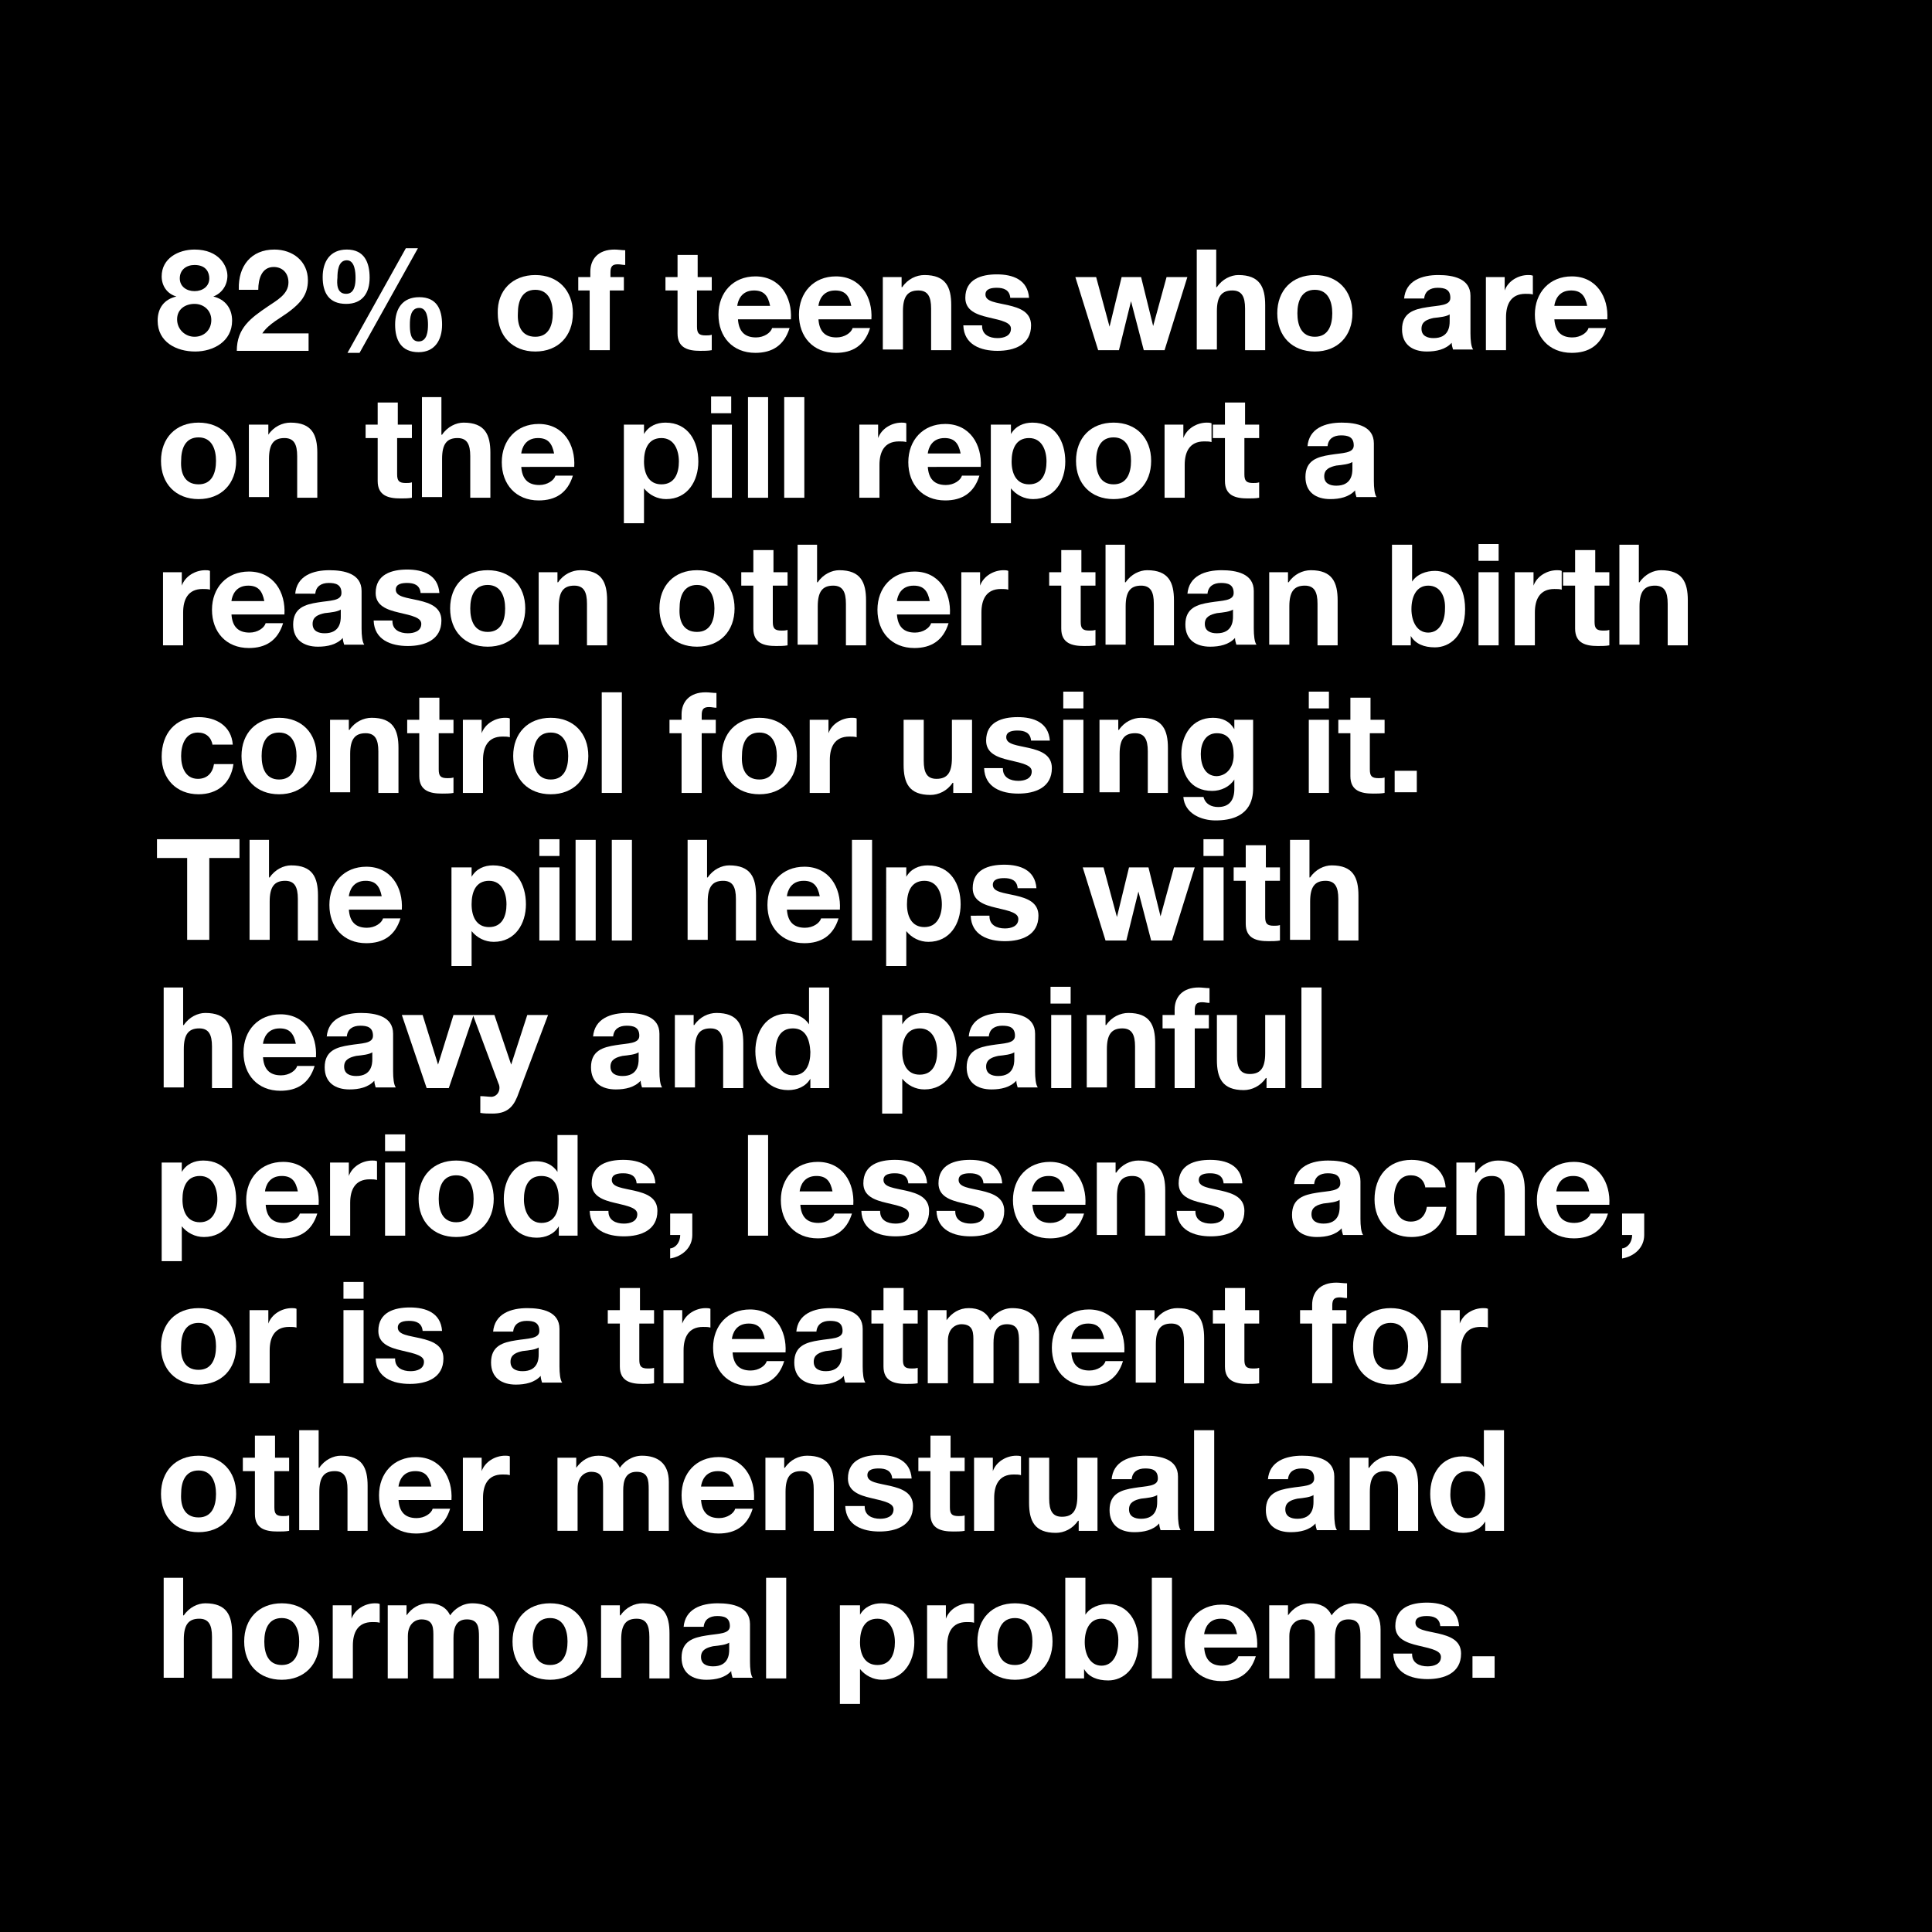 <?xml version="1.0" encoding="utf-8"?>
<!-- Generator: Adobe Illustrator 26.0.2, SVG Export Plug-In . SVG Version: 6.00 Build 0)  -->
<svg version="1.1" id="Layer_1" xmlns="http://www.w3.org/2000/svg" xmlns:xlink="http://www.w3.org/1999/xlink" x="0px" y="0px"
	 viewBox="0 0 288 288" style="enable-background:new 0 0 288 288;" xml:space="preserve">
<style type="text/css">
	.st0{fill:#FFFFFF;}
</style>
<rect width="288" height="288"/>
<g>
	<path class="st0" d="M29,37.2c3.7,0,4.9,2.5,4.9,3.9c0,1.4-0.8,2.6-2.1,3.1v0c1.7,0.4,2.8,1.7,2.8,3.6c0,3.1-2.8,4.6-5.5,4.6
		c-2.8,0-5.6-1.4-5.6-4.6c0-1.9,1-3.2,2.8-3.6v0c-1.4-0.4-2.2-1.6-2.2-3C24.1,38.5,26.6,37.2,29,37.2z M29,50.2c1.4,0,2.5-1,2.5-2.5
		c0-1.4-1.1-2.4-2.5-2.4c-1.4,0-2.6,0.8-2.6,2.3S27.6,50.2,29,50.2z M29,43.4c1.2,0,2.2-0.7,2.2-1.9c0-0.8-0.4-2-2.2-2
		c-1.2,0-2.2,0.7-2.2,2C26.8,42.7,27.8,43.4,29,43.4z"/>
	<path class="st0" d="M35.6,43.1c-0.1-3.4,1.8-5.9,5.3-5.9c2.7,0,5,1.7,5,4.6c0,2.2-1.2,3.4-2.6,4.5s-3.2,1.9-4.2,3.4h6.9v2.6H35.3
		c0-3.4,2.1-4.9,4.6-6.6c1.3-0.9,3.1-1.8,3.1-3.6c0-1.4-0.9-2.3-2.2-2.3c-1.8,0-2.3,1.8-2.3,3.4H35.6z"/>
	<path class="st0" d="M51.7,37.2c2.6,0,3.4,1.9,3.4,4.2c0,2.3-1.1,3.9-3.5,3.9c-2.6,0-3.5-1.7-3.5-4C48.1,39,49.2,37.2,51.7,37.2z
		 M51.6,43.8c1.3,0,1.4-1.5,1.4-2.4c0-0.8-0.1-2.6-1.3-2.6c-1.3,0-1.4,1.7-1.4,2.6C50.2,42.3,50.2,43.8,51.6,43.8z M60.5,37h1.8
		l-8.7,15.6h-1.8L60.5,37z M62.5,44.3c2.6,0,3.4,1.8,3.4,4.1c0,2.3-1.1,4.1-3.5,4.1c-2.6,0-3.5-1.8-3.5-4.1
		C58.9,46,60,44.3,62.5,44.3z M62.4,50.9c1.3,0,1.4-1.6,1.4-2.5c0-0.8-0.1-2.5-1.3-2.5c-1.3,0-1.4,1.5-1.4,2.5
		C61.1,49.2,61.1,50.9,62.4,50.9z"/>
	<path class="st0" d="M79.8,41c3.4,0,5.6,2.3,5.6,5.7c0,3.4-2.2,5.7-5.6,5.7c-3.4,0-5.6-2.3-5.6-5.7C74.1,43.3,76.4,41,79.8,41z
		 M79.8,50.2c2,0,2.6-1.7,2.6-3.5c0-1.7-0.6-3.5-2.6-3.5c-2,0-2.6,1.7-2.6,3.5C77.1,48.5,77.7,50.2,79.8,50.2z"/>
	<path class="st0" d="M88,43.3h-1.8v-2H88v-0.8c0-1.9,1.2-3.3,3.6-3.3c0.5,0,1.1,0.1,1.6,0.1v2.2c-0.4,0-0.7-0.1-1.1-0.1
		c-0.8,0-1.1,0.3-1.1,1.2v0.7H93v2h-2.1v8.9h-3V43.3z"/>
	<path class="st0" d="M103.9,41.3h2.2v2h-2.2v5.4c0,1,0.3,1.3,1.3,1.3c0.3,0,0.6,0,0.9-0.1v2.3c-0.5,0.1-1.2,0.1-1.7,0.1
		c-1.8,0-3.4-0.4-3.4-2.6v-6.4h-1.8v-2h1.8v-3.3h3V41.3z"/>
	<path class="st0" d="M110,47.5c0.1,1.9,1,2.8,2.7,2.8c1.2,0,2.2-0.7,2.4-1.4h2.6c-0.8,2.6-2.6,3.7-5.1,3.7c-3.4,0-5.5-2.4-5.5-5.7
		c0-3.3,2.2-5.7,5.5-5.7c3.7,0,5.5,3.1,5.3,6.4H110z M114.8,45.6c-0.3-1.5-0.9-2.3-2.4-2.3c-1.9,0-2.4,1.5-2.5,2.3H114.8z"/>
	<path class="st0" d="M122,47.5c0.1,1.9,1,2.8,2.7,2.8c1.2,0,2.2-0.7,2.4-1.4h2.6c-0.8,2.6-2.6,3.7-5.1,3.7c-3.4,0-5.5-2.4-5.5-5.7
		c0-3.3,2.2-5.7,5.5-5.7c3.7,0,5.5,3.1,5.3,6.4H122z M126.9,45.6c-0.3-1.5-0.9-2.3-2.4-2.3c-1.9,0-2.4,1.5-2.5,2.3H126.9z"/>
	<path class="st0" d="M131.6,41.3h2.8v1.5h0.1c0.8-1.2,2.1-1.8,3.3-1.8c3.2,0,4,1.8,4,4.5v6.7h-3V46c0-1.8-0.5-2.7-1.9-2.7
		c-1.6,0-2.3,0.9-2.3,3.1v5.7h-3V41.3z"/>
	<path class="st0" d="M146.4,48.6c0,1.3,1.1,1.8,2.3,1.8c0.9,0,2-0.3,2-1.4c0-0.9-1.2-1.2-3.4-1.7c-1.7-0.4-3.4-1-3.4-2.9
		c0-2.8,2.4-3.5,4.7-3.5c2.4,0,4.6,0.8,4.8,3.5h-2.8c-0.1-1.2-1-1.5-2-1.5c-0.7,0-1.7,0.1-1.7,1c0,1.1,1.7,1.2,3.4,1.6
		c1.7,0.4,3.4,1,3.4,3c0,2.9-2.5,3.8-5,3.8c-2.5,0-5-0.9-5.1-3.8H146.4z"/>
	<path class="st0" d="M173.6,52.2h-3.1l-1.9-7.3h0l-1.8,7.3h-3.1l-3.4-10.9h3.1l2,7.4h0l1.8-7.4h2.9l1.8,7.3h0l2-7.3h3.1L173.6,52.2
		z"/>
	<path class="st0" d="M178.3,37.2h3v5.6h0.1c0.8-1.2,2.1-1.8,3.2-1.8c3.2,0,4,1.8,4,4.5v6.7h-3V46c0-1.8-0.5-2.7-1.9-2.7
		c-1.6,0-2.3,0.9-2.3,3.1v5.7h-3V37.2z"/>
	<path class="st0" d="M196,41c3.4,0,5.6,2.3,5.6,5.7c0,3.4-2.2,5.7-5.6,5.7c-3.4,0-5.6-2.3-5.6-5.7C190.4,43.3,192.6,41,196,41z
		 M196,50.2c2,0,2.6-1.7,2.6-3.5c0-1.7-0.6-3.5-2.6-3.5c-2,0-2.6,1.7-2.6,3.5C193.4,48.5,194,50.2,196,50.2z"/>
	<path class="st0" d="M209.3,44.6c0.2-2.8,2.7-3.6,5.1-3.6c2.2,0,4.8,0.5,4.8,3.1v5.6c0,1,0.1,2,0.4,2.4h-3c-0.1-0.3-0.2-0.7-0.2-1
		c-0.9,1-2.3,1.3-3.7,1.3c-2.1,0-3.7-1-3.7-3.3c0-2.5,1.8-3,3.7-3.3c1.8-0.3,3.5-0.2,3.5-1.4c0-1.3-0.9-1.5-1.9-1.5
		c-1.1,0-1.9,0.5-2,1.6H209.3z M216.2,46.8c-0.5,0.4-1.6,0.5-2.5,0.6c-0.9,0.2-1.8,0.5-1.8,1.6c0,1.1,0.9,1.4,1.8,1.4
		c2.3,0,2.4-1.8,2.4-2.5V46.8z"/>
	<path class="st0" d="M221.5,41.3h2.8v2h0c0.5-1.4,2-2.3,3.5-2.3c0.2,0,0.5,0,0.7,0.1v2.8c-0.3-0.1-0.7-0.1-1.1-0.1
		c-2.2,0-2.9,1.6-2.9,3.5v4.9h-3V41.3z"/>
	<path class="st0" d="M231.7,47.5c0.1,1.9,1,2.8,2.7,2.8c1.2,0,2.2-0.7,2.4-1.4h2.6c-0.8,2.6-2.6,3.7-5.1,3.7
		c-3.4,0-5.5-2.4-5.5-5.7c0-3.3,2.2-5.7,5.5-5.7c3.7,0,5.5,3.1,5.3,6.4H231.7z M236.6,45.6c-0.3-1.5-0.9-2.3-2.4-2.3
		c-1.9,0-2.4,1.5-2.5,2.3H236.6z"/>
	<path class="st0" d="M29.6,63c3.4,0,5.6,2.3,5.6,5.7c0,3.4-2.2,5.7-5.6,5.7c-3.4,0-5.6-2.3-5.6-5.7C24,65.3,26.2,63,29.6,63z
		 M29.6,72.2c2,0,2.6-1.7,2.6-3.5c0-1.7-0.6-3.5-2.6-3.5c-2,0-2.6,1.7-2.6,3.5C26.9,70.5,27.5,72.2,29.6,72.2z"/>
	<path class="st0" d="M37.1,63.3H40v1.5H40c0.8-1.2,2.1-1.8,3.3-1.8c3.2,0,4,1.8,4,4.5v6.7h-3V68c0-1.8-0.5-2.7-1.9-2.7
		c-1.6,0-2.3,0.9-2.3,3.1v5.7h-3V63.3z"/>
	<path class="st0" d="M59.2,63.3h2.2v2h-2.2v5.4c0,1,0.3,1.3,1.3,1.3c0.3,0,0.6,0,0.9-0.1v2.3c-0.5,0.1-1.2,0.1-1.7,0.1
		c-1.8,0-3.4-0.4-3.4-2.6v-6.4h-1.8v-2h1.8v-3.3h3V63.3z"/>
	<path class="st0" d="M62.8,59.2h3v5.6h0.1c0.8-1.2,2.1-1.8,3.2-1.8c3.2,0,4,1.8,4,4.5v6.7h-3V68c0-1.8-0.5-2.7-1.9-2.7
		c-1.6,0-2.3,0.9-2.3,3.1v5.7h-3V59.2z"/>
	<path class="st0" d="M77.7,69.5c0.1,1.9,1,2.8,2.7,2.8c1.2,0,2.2-0.7,2.4-1.4h2.6c-0.8,2.6-2.6,3.7-5.1,3.7c-3.4,0-5.5-2.4-5.5-5.7
		c0-3.3,2.2-5.7,5.5-5.7c3.7,0,5.5,3.1,5.3,6.4H77.7z M82.6,67.6c-0.3-1.5-0.9-2.3-2.4-2.3c-1.9,0-2.4,1.5-2.5,2.3H82.6z"/>
	<path class="st0" d="M93.2,63.3H96v1.4h0c0.7-1.2,1.9-1.7,3.2-1.7c3.4,0,4.9,2.8,4.9,5.8c0,2.9-1.6,5.6-4.8,5.6
		c-1.3,0-2.5-0.6-3.3-1.6h0V78h-3V63.3z M101.2,68.8c0-1.7-0.7-3.5-2.6-3.5c-2,0-2.6,1.7-2.6,3.5s0.7,3.4,2.6,3.4
		C100.6,72.2,101.2,70.5,101.2,68.8z"/>
	<path class="st0" d="M109,61.6h-3v-2.5h3V61.6z M106.1,63.3h3v10.9h-3V63.3z"/>
	<path class="st0" d="M111.5,59.2h3v15h-3V59.2z"/>
	<path class="st0" d="M116.9,59.2h3v15h-3V59.2z"/>
	<path class="st0" d="M128.1,63.3h2.8v2h0c0.5-1.4,2-2.3,3.5-2.3c0.2,0,0.5,0,0.7,0.1v2.8c-0.3-0.1-0.7-0.1-1.1-0.1
		c-2.2,0-2.9,1.6-2.9,3.5v4.9h-3V63.3z"/>
	<path class="st0" d="M138.3,69.5c0.1,1.9,1,2.8,2.7,2.8c1.2,0,2.2-0.7,2.4-1.4h2.6c-0.8,2.6-2.6,3.7-5.1,3.7
		c-3.4,0-5.5-2.4-5.5-5.7c0-3.3,2.2-5.7,5.5-5.7c3.7,0,5.5,3.1,5.3,6.4H138.3z M143.2,67.6c-0.3-1.5-0.9-2.3-2.4-2.3
		c-1.9,0-2.4,1.5-2.5,2.3H143.2z"/>
	<path class="st0" d="M147.9,63.3h2.8v1.4h0c0.7-1.2,1.9-1.7,3.2-1.7c3.4,0,4.9,2.8,4.9,5.8c0,2.9-1.6,5.6-4.8,5.6
		c-1.3,0-2.5-0.6-3.3-1.6h0V78h-3V63.3z M156,68.8c0-1.7-0.7-3.5-2.6-3.5c-2,0-2.6,1.7-2.6,3.5s0.7,3.4,2.6,3.4
		C155.4,72.2,156,70.5,156,68.8z"/>
	<path class="st0" d="M166,63c3.4,0,5.6,2.3,5.6,5.7c0,3.4-2.2,5.7-5.6,5.7c-3.4,0-5.6-2.3-5.6-5.7C160.4,65.3,162.6,63,166,63z
		 M166,72.2c2,0,2.6-1.7,2.6-3.5c0-1.7-0.6-3.5-2.6-3.5c-2,0-2.6,1.7-2.6,3.5C163.4,70.5,164,72.2,166,72.2z"/>
	<path class="st0" d="M173.6,63.3h2.8v2h0c0.5-1.4,2-2.3,3.5-2.3c0.2,0,0.5,0,0.7,0.1v2.8c-0.3-0.1-0.7-0.1-1.1-0.1
		c-2.2,0-2.9,1.6-2.9,3.5v4.9h-3V63.3z"/>
	<path class="st0" d="M185.5,63.3h2.2v2h-2.2v5.4c0,1,0.3,1.3,1.3,1.3c0.3,0,0.6,0,0.9-0.1v2.3c-0.5,0.1-1.2,0.1-1.7,0.1
		c-1.8,0-3.4-0.4-3.4-2.6v-6.4h-1.8v-2h1.8v-3.3h3V63.3z"/>
	<path class="st0" d="M194.9,66.6c0.2-2.8,2.7-3.6,5.1-3.6c2.2,0,4.8,0.5,4.8,3.1v5.6c0,1,0.1,2,0.4,2.4h-3c-0.1-0.3-0.2-0.7-0.2-1
		c-0.9,1-2.3,1.3-3.7,1.3c-2.1,0-3.7-1-3.7-3.3c0-2.5,1.8-3,3.7-3.3c1.8-0.3,3.5-0.2,3.5-1.4c0-1.3-0.9-1.5-1.9-1.5
		c-1.1,0-1.9,0.5-2,1.6H194.9z M201.7,68.8c-0.5,0.4-1.6,0.5-2.5,0.6c-0.9,0.2-1.8,0.5-1.8,1.6c0,1.1,0.9,1.4,1.8,1.4
		c2.3,0,2.4-1.8,2.4-2.5V68.8z"/>
	<path class="st0" d="M24.3,85.3h2.8v2h0c0.5-1.4,2-2.3,3.5-2.3c0.2,0,0.5,0,0.7,0.1v2.8c-0.3-0.1-0.7-0.1-1.1-0.1
		c-2.2,0-2.9,1.6-2.9,3.5v4.9h-3V85.3z"/>
	<path class="st0" d="M34.5,91.5c0.1,1.9,1,2.8,2.7,2.8c1.2,0,2.2-0.7,2.4-1.4h2.6c-0.8,2.6-2.6,3.7-5.1,3.7c-3.4,0-5.5-2.4-5.5-5.7
		c0-3.3,2.2-5.7,5.5-5.7c3.7,0,5.5,3.1,5.3,6.4H34.5z M39.4,89.6c-0.3-1.5-0.9-2.3-2.4-2.3c-1.9,0-2.4,1.5-2.5,2.3H39.4z"/>
	<path class="st0" d="M44,88.6c0.2-2.8,2.7-3.6,5.1-3.6c2.2,0,4.8,0.5,4.8,3.1v5.6c0,1,0.1,2,0.4,2.4h-3c-0.1-0.3-0.2-0.7-0.2-1
		c-0.9,1-2.3,1.3-3.7,1.3c-2.1,0-3.7-1-3.7-3.3c0-2.5,1.8-3,3.7-3.3c1.8-0.3,3.5-0.2,3.5-1.4c0-1.3-0.9-1.5-1.9-1.5
		c-1.1,0-1.9,0.5-2,1.6H44z M50.9,90.8c-0.5,0.4-1.6,0.5-2.5,0.6c-0.9,0.2-1.8,0.5-1.8,1.6c0,1.1,0.9,1.4,1.8,1.4
		c2.3,0,2.4-1.8,2.4-2.5V90.8z"/>
	<path class="st0" d="M58.5,92.6c0,1.3,1.1,1.8,2.3,1.8c0.9,0,2-0.3,2-1.4c0-0.9-1.2-1.2-3.4-1.7c-1.7-0.4-3.4-1-3.4-2.9
		c0-2.8,2.4-3.5,4.7-3.5c2.4,0,4.6,0.8,4.8,3.5h-2.8c-0.1-1.2-1-1.5-2-1.5c-0.7,0-1.7,0.1-1.7,1c0,1.1,1.7,1.2,3.4,1.6
		c1.7,0.4,3.4,1,3.4,3c0,2.9-2.5,3.8-5,3.8c-2.5,0-5-0.9-5.1-3.8H58.5z"/>
	<path class="st0" d="M72.7,85c3.4,0,5.6,2.3,5.6,5.7c0,3.4-2.2,5.7-5.6,5.7c-3.4,0-5.6-2.3-5.6-5.7C67.1,87.3,69.3,85,72.7,85z
		 M72.7,94.2c2,0,2.6-1.7,2.6-3.5c0-1.7-0.6-3.5-2.6-3.5c-2,0-2.6,1.7-2.6,3.5C70.1,92.5,70.7,94.2,72.7,94.2z"/>
	<path class="st0" d="M80.3,85.3h2.8v1.5h0.1c0.8-1.2,2.1-1.8,3.3-1.8c3.2,0,4,1.8,4,4.5v6.7h-3V90c0-1.8-0.5-2.7-1.9-2.7
		c-1.6,0-2.3,0.9-2.3,3.1v5.7h-3V85.3z"/>
	<path class="st0" d="M103.9,85c3.4,0,5.6,2.3,5.6,5.7c0,3.4-2.2,5.7-5.6,5.7c-3.4,0-5.6-2.3-5.6-5.7C98.3,87.3,100.5,85,103.9,85z
		 M103.9,94.2c2,0,2.6-1.7,2.6-3.5c0-1.7-0.6-3.5-2.6-3.5c-2,0-2.6,1.7-2.6,3.5C101.2,92.5,101.8,94.2,103.9,94.2z"/>
	<path class="st0" d="M115.2,85.3h2.2v2h-2.2v5.4c0,1,0.3,1.3,1.3,1.3c0.3,0,0.6,0,0.9-0.1v2.3c-0.5,0.1-1.2,0.1-1.7,0.1
		c-1.8,0-3.4-0.4-3.4-2.6v-6.4h-1.8v-2h1.8v-3.3h3V85.3z"/>
	<path class="st0" d="M118.8,81.2h3v5.6h0.1c0.8-1.2,2.1-1.8,3.2-1.8c3.2,0,4,1.8,4,4.5v6.7h-3V90c0-1.8-0.5-2.7-1.9-2.7
		c-1.6,0-2.3,0.9-2.3,3.1v5.7h-3V81.2z"/>
	<path class="st0" d="M133.7,91.5c0.1,1.9,1,2.8,2.7,2.8c1.2,0,2.2-0.7,2.4-1.4h2.6c-0.8,2.6-2.6,3.7-5.1,3.7
		c-3.4,0-5.5-2.4-5.5-5.7c0-3.3,2.2-5.7,5.5-5.7c3.7,0,5.5,3.1,5.3,6.4H133.7z M138.6,89.6c-0.3-1.5-0.9-2.3-2.4-2.3
		c-1.9,0-2.4,1.5-2.5,2.3H138.6z"/>
	<path class="st0" d="M143.3,85.3h2.8v2h0c0.5-1.4,2-2.3,3.5-2.3c0.2,0,0.5,0,0.7,0.1v2.8c-0.3-0.1-0.7-0.1-1.1-0.1
		c-2.2,0-2.9,1.6-2.9,3.5v4.9h-3V85.3z"/>
	<path class="st0" d="M161.1,85.3h2.2v2h-2.2v5.4c0,1,0.3,1.3,1.3,1.3c0.3,0,0.6,0,0.9-0.1v2.3c-0.5,0.1-1.2,0.1-1.7,0.1
		c-1.8,0-3.4-0.4-3.4-2.6v-6.4h-1.8v-2h1.8v-3.3h3V85.3z"/>
	<path class="st0" d="M164.7,81.2h3v5.6h0.1c0.8-1.2,2.1-1.8,3.2-1.8c3.2,0,4,1.8,4,4.5v6.7h-3V90c0-1.8-0.5-2.7-1.9-2.7
		c-1.6,0-2.3,0.9-2.3,3.1v5.7h-3V81.2z"/>
	<path class="st0" d="M177,88.6c0.2-2.8,2.7-3.6,5.1-3.6c2.2,0,4.8,0.5,4.8,3.1v5.6c0,1,0.1,2,0.4,2.4h-3c-0.1-0.3-0.2-0.7-0.2-1
		c-0.9,1-2.3,1.3-3.7,1.3c-2.1,0-3.7-1-3.7-3.3c0-2.5,1.8-3,3.7-3.3c1.8-0.3,3.5-0.2,3.5-1.4c0-1.3-0.9-1.5-1.9-1.5
		c-1.1,0-1.9,0.5-2,1.6H177z M183.9,90.8c-0.5,0.4-1.6,0.5-2.5,0.6c-0.9,0.2-1.8,0.5-1.8,1.6c0,1.1,0.9,1.4,1.8,1.4
		c2.3,0,2.4-1.8,2.4-2.5V90.8z"/>
	<path class="st0" d="M189.2,85.3h2.8v1.5h0.1c0.8-1.2,2.1-1.8,3.3-1.8c3.2,0,4,1.8,4,4.5v6.7h-3V90c0-1.8-0.5-2.7-1.9-2.7
		c-1.6,0-2.3,0.9-2.3,3.1v5.7h-3V85.3z"/>
	<path class="st0" d="M207.5,81.2h3v5.5h0c0.7-1.1,2.1-1.6,3.4-1.6c2.2,0,4.5,1.7,4.5,5.7c0,4-2.3,5.7-4.5,5.7
		c-1.6,0-2.9-0.5-3.6-1.7h0v1.4h-2.8V81.2z M212.9,87.3c-1.8,0-2.5,1.7-2.5,3.5c0,1.8,0.8,3.5,2.5,3.5s2.5-1.7,2.5-3.5
		C215.5,88.9,214.7,87.3,212.9,87.3z"/>
	<path class="st0" d="M223.4,83.6h-3v-2.5h3V83.6z M220.4,85.3h3v10.9h-3V85.3z"/>
	<path class="st0" d="M225.8,85.3h2.8v2h0c0.5-1.4,2-2.3,3.5-2.3c0.2,0,0.5,0,0.7,0.1v2.8c-0.3-0.1-0.7-0.1-1.1-0.1
		c-2.2,0-2.9,1.6-2.9,3.5v4.9h-3V85.3z"/>
	<path class="st0" d="M237.7,85.3h2.2v2h-2.2v5.4c0,1,0.3,1.3,1.3,1.3c0.3,0,0.6,0,0.9-0.1v2.3c-0.5,0.1-1.2,0.1-1.7,0.1
		c-1.8,0-3.4-0.4-3.4-2.6v-6.4h-1.8v-2h1.8v-3.3h3V85.3z"/>
	<path class="st0" d="M241.3,81.2h3v5.6h0.1c0.8-1.2,2.1-1.8,3.2-1.8c3.2,0,4,1.8,4,4.5v6.7h-3V90c0-1.8-0.5-2.7-1.9-2.7
		c-1.6,0-2.3,0.9-2.3,3.1v5.7h-3V81.2z"/>
	<path class="st0" d="M31.7,111.1c-0.2-1.2-1-1.9-2.2-1.9c-1.9,0-2.5,1.9-2.5,3.5c0,1.6,0.6,3.4,2.5,3.4c1.4,0,2.2-0.9,2.4-2.2h2.9
		c-0.4,2.9-2.4,4.5-5.2,4.5c-3.3,0-5.5-2.3-5.5-5.6c0-3.4,2-5.9,5.5-5.9c2.6,0,4.9,1.3,5.1,4.1H31.7z"/>
	<path class="st0" d="M41.6,107c3.4,0,5.6,2.3,5.6,5.7c0,3.4-2.2,5.7-5.6,5.7c-3.4,0-5.6-2.3-5.6-5.7C36,109.3,38.2,107,41.6,107z
		 M41.6,116.2c2,0,2.6-1.7,2.6-3.5c0-1.7-0.6-3.5-2.6-3.5c-2,0-2.6,1.7-2.6,3.5C39,114.5,39.6,116.2,41.6,116.2z"/>
	<path class="st0" d="M49.2,107.3H52v1.5h0.1c0.8-1.2,2.1-1.8,3.3-1.8c3.2,0,4,1.8,4,4.5v6.7h-3V112c0-1.8-0.5-2.7-1.9-2.7
		c-1.6,0-2.3,0.9-2.3,3.1v5.7h-3V107.3z"/>
	<path class="st0" d="M65.4,107.3h2.2v2h-2.2v5.4c0,1,0.3,1.3,1.3,1.3c0.3,0,0.6,0,0.9-0.1v2.3c-0.5,0.1-1.2,0.1-1.7,0.1
		c-1.8,0-3.4-0.4-3.4-2.6v-6.4h-1.8v-2h1.8v-3.3h3V107.3z"/>
	<path class="st0" d="M69,107.3h2.8v2h0c0.5-1.4,2-2.3,3.5-2.3c0.2,0,0.5,0,0.7,0.1v2.8c-0.3-0.1-0.7-0.1-1.1-0.1
		c-2.2,0-2.9,1.6-2.9,3.5v4.9h-3V107.3z"/>
	<path class="st0" d="M82.1,107c3.4,0,5.6,2.3,5.6,5.7c0,3.4-2.2,5.7-5.6,5.7c-3.4,0-5.6-2.3-5.6-5.7C76.5,109.3,78.7,107,82.1,107z
		 M82.1,116.2c2,0,2.6-1.7,2.6-3.5c0-1.7-0.6-3.5-2.6-3.5c-2,0-2.6,1.7-2.6,3.5C79.5,114.5,80.1,116.2,82.1,116.2z"/>
	<path class="st0" d="M89.7,103.2h3v15h-3V103.2z"/>
	<path class="st0" d="M101.6,109.3h-1.8v-2h1.8v-0.8c0-1.9,1.2-3.3,3.6-3.3c0.5,0,1.1,0.1,1.6,0.1v2.2c-0.4,0-0.7-0.1-1.1-0.1
		c-0.8,0-1.1,0.3-1.1,1.2v0.7h2.1v2h-2.1v8.9h-3V109.3z"/>
	<path class="st0" d="M113.2,107c3.4,0,5.6,2.3,5.6,5.7c0,3.4-2.2,5.7-5.6,5.7c-3.4,0-5.6-2.3-5.6-5.7
		C107.6,109.3,109.8,107,113.2,107z M113.2,116.2c2,0,2.6-1.7,2.6-3.5c0-1.7-0.6-3.5-2.6-3.5c-2,0-2.6,1.7-2.6,3.5
		C110.5,114.5,111.1,116.2,113.2,116.2z"/>
	<path class="st0" d="M120.7,107.3h2.8v2h0c0.5-1.4,2-2.3,3.5-2.3c0.2,0,0.5,0,0.7,0.1v2.8c-0.3-0.1-0.7-0.1-1.1-0.1
		c-2.2,0-2.9,1.6-2.9,3.5v4.9h-3V107.3z"/>
	<path class="st0" d="M144.9,118.2h-2.8v-1.5H142c-0.8,1.2-2.1,1.8-3.3,1.8c-3.2,0-4-1.8-4-4.5v-6.7h3v6.1c0,1.8,0.5,2.7,1.9,2.7
		c1.6,0,2.3-0.9,2.3-3.1v-5.7h3V118.2z"/>
	<path class="st0" d="M149.5,114.6c0,1.3,1.1,1.8,2.3,1.8c0.9,0,2-0.3,2-1.4c0-0.9-1.2-1.2-3.4-1.7c-1.7-0.4-3.4-1-3.4-2.9
		c0-2.8,2.4-3.5,4.7-3.5c2.4,0,4.6,0.8,4.8,3.5h-2.8c-0.1-1.2-1-1.5-2-1.5c-0.7,0-1.7,0.1-1.7,1c0,1.1,1.7,1.2,3.4,1.6
		c1.7,0.4,3.4,1,3.4,3c0,2.9-2.5,3.8-5,3.8c-2.5,0-5-0.9-5.1-3.8H149.5z"/>
	<path class="st0" d="M161.5,105.6h-3v-2.5h3V105.6z M158.5,107.3h3v10.9h-3V107.3z"/>
	<path class="st0" d="M163.9,107.3h2.8v1.5h0.1c0.8-1.2,2.1-1.8,3.3-1.8c3.2,0,4,1.8,4,4.5v6.7h-3V112c0-1.8-0.5-2.7-1.9-2.7
		c-1.6,0-2.3,0.9-2.3,3.1v5.7h-3V107.3z"/>
	<path class="st0" d="M186.8,117.5c0,1.8-0.6,4.8-5.6,4.8c-2.1,0-4.6-1-4.8-3.5h3c0.3,1.1,1.2,1.5,2.2,1.5c1.7,0,2.4-1.1,2.4-2.7
		v-1.4h0c-0.7,1.1-2,1.7-3.3,1.7c-3.3,0-4.6-2.5-4.6-5.5c0-2.8,1.6-5.4,4.7-5.4c1.4,0,2.5,0.5,3.2,1.7h0v-1.4h2.8V117.5z
		 M183.9,112.6c0-1.8-0.6-3.3-2.5-3.3c-1.7,0-2.4,1.5-2.4,3.1c0,1.6,0.6,3.3,2.4,3.3C183.1,115.6,183.9,114.1,183.9,112.6z"/>
	<path class="st0" d="M198.1,105.6h-3v-2.5h3V105.6z M195.1,107.3h3v10.9h-3V107.3z"/>
	<path class="st0" d="M204.2,107.3h2.2v2h-2.2v5.4c0,1,0.3,1.3,1.3,1.3c0.3,0,0.6,0,0.9-0.1v2.3c-0.5,0.1-1.2,0.1-1.7,0.1
		c-1.8,0-3.4-0.4-3.4-2.6v-6.4h-1.8v-2h1.8v-3.3h3V107.3z"/>
	<path class="st0" d="M207.9,114.9h3.3v3.2h-3.3V114.9z"/>
	<path class="st0" d="M27.9,127.9h-4.5v-2.8h12.3v2.8h-4.5v12.2h-3.3V127.9z"/>
	<path class="st0" d="M37.1,125.2h3v5.6h0.1c0.8-1.2,2.1-1.8,3.2-1.8c3.2,0,4,1.8,4,4.5v6.7h-3V134c0-1.8-0.5-2.7-1.9-2.7
		c-1.6,0-2.3,0.9-2.3,3.1v5.7h-3V125.2z"/>
	<path class="st0" d="M52,135.5c0.1,1.9,1,2.8,2.7,2.8c1.2,0,2.2-0.7,2.4-1.4h2.6c-0.8,2.6-2.6,3.7-5.1,3.7c-3.4,0-5.5-2.4-5.5-5.7
		c0-3.3,2.2-5.7,5.5-5.7c3.7,0,5.5,3.1,5.3,6.4H52z M56.9,133.6c-0.3-1.5-0.9-2.3-2.4-2.3c-1.9,0-2.4,1.5-2.5,2.3H56.9z"/>
	<path class="st0" d="M67.5,129.3h2.8v1.4h0c0.7-1.2,1.9-1.7,3.2-1.7c3.4,0,4.9,2.8,4.9,5.8c0,2.9-1.6,5.6-4.8,5.6
		c-1.3,0-2.5-0.6-3.3-1.6h0v5.2h-3V129.3z M75.5,134.8c0-1.7-0.7-3.5-2.6-3.5c-2,0-2.6,1.7-2.6,3.5s0.7,3.4,2.6,3.4
		C74.9,138.2,75.5,136.5,75.5,134.8z"/>
	<path class="st0" d="M83.4,127.6h-3v-2.5h3V127.6z M80.4,129.3h3v10.9h-3V129.3z"/>
	<path class="st0" d="M85.8,125.2h3v15h-3V125.2z"/>
	<path class="st0" d="M91.2,125.2h3v15h-3V125.2z"/>
	<path class="st0" d="M102.4,125.2h3v5.6h0.1c0.8-1.2,2.1-1.8,3.2-1.8c3.2,0,4,1.8,4,4.5v6.7h-3V134c0-1.8-0.5-2.7-1.9-2.7
		c-1.6,0-2.3,0.9-2.3,3.1v5.7h-3V125.2z"/>
	<path class="st0" d="M117.3,135.5c0.1,1.9,1,2.8,2.7,2.8c1.2,0,2.2-0.7,2.4-1.4h2.6c-0.8,2.6-2.6,3.7-5.1,3.7
		c-3.4,0-5.5-2.4-5.5-5.7c0-3.3,2.2-5.7,5.5-5.7c3.7,0,5.5,3.1,5.3,6.4H117.3z M122.2,133.6c-0.3-1.5-0.9-2.3-2.4-2.3
		c-1.9,0-2.4,1.5-2.5,2.3H122.2z"/>
	<path class="st0" d="M127,125.2h3v15h-3V125.2z"/>
	<path class="st0" d="M132.3,129.3h2.8v1.4h0c0.7-1.2,1.9-1.7,3.2-1.7c3.4,0,4.9,2.8,4.9,5.8c0,2.9-1.6,5.6-4.8,5.6
		c-1.3,0-2.5-0.6-3.3-1.6h0v5.2h-3V129.3z M140.4,134.8c0-1.7-0.7-3.5-2.6-3.5c-2,0-2.6,1.7-2.6,3.5s0.7,3.4,2.6,3.4
		C139.7,138.2,140.4,136.5,140.4,134.8z"/>
	<path class="st0" d="M147.5,136.6c0,1.3,1.1,1.8,2.3,1.8c0.9,0,2-0.3,2-1.4c0-0.9-1.2-1.2-3.4-1.7c-1.7-0.4-3.4-1-3.4-2.9
		c0-2.8,2.4-3.5,4.7-3.5c2.4,0,4.6,0.8,4.8,3.5h-2.8c-0.1-1.2-1-1.5-2-1.5c-0.7,0-1.7,0.1-1.7,1c0,1.1,1.7,1.2,3.4,1.6
		c1.7,0.4,3.4,1,3.4,3c0,2.9-2.5,3.8-5,3.8c-2.5,0-5-0.9-5.1-3.8H147.5z"/>
	<path class="st0" d="M174.7,140.2h-3.1l-1.9-7.3h0l-1.8,7.3h-3.1l-3.4-10.9h3.1l2,7.4h0l1.8-7.4h2.9l1.8,7.3h0l2-7.3h3.1
		L174.7,140.2z"/>
	<path class="st0" d="M182.4,127.6h-3v-2.5h3V127.6z M179.4,129.3h3v10.9h-3V129.3z"/>
	<path class="st0" d="M188.6,129.3h2.2v2h-2.2v5.4c0,1,0.3,1.3,1.3,1.3c0.3,0,0.6,0,0.9-0.1v2.3c-0.5,0.1-1.2,0.1-1.7,0.1
		c-1.8,0-3.4-0.4-3.4-2.6v-6.4h-1.8v-2h1.8v-3.3h3V129.3z"/>
	<path class="st0" d="M192.2,125.2h3v5.6h0.1c0.8-1.2,2.1-1.8,3.2-1.8c3.2,0,4,1.8,4,4.5v6.7h-3V134c0-1.8-0.5-2.7-1.9-2.7
		c-1.6,0-2.3,0.9-2.3,3.1v5.7h-3V125.2z"/>
	<path class="st0" d="M24.3,147.2h3v5.6h0.1c0.8-1.2,2.1-1.8,3.2-1.8c3.2,0,4,1.8,4,4.5v6.7h-3V156c0-1.8-0.5-2.7-1.9-2.7
		c-1.6,0-2.3,0.9-2.3,3.1v5.7h-3V147.2z"/>
	<path class="st0" d="M39.2,157.5c0.1,1.9,1,2.8,2.7,2.8c1.2,0,2.2-0.7,2.4-1.4h2.6c-0.8,2.6-2.6,3.7-5.1,3.7
		c-3.4,0-5.5-2.4-5.5-5.7c0-3.3,2.2-5.7,5.5-5.7c3.7,0,5.5,3.1,5.3,6.4H39.2z M44.1,155.6c-0.3-1.5-0.9-2.3-2.4-2.3
		c-1.9,0-2.4,1.5-2.5,2.3H44.1z"/>
	<path class="st0" d="M48.7,154.6c0.2-2.8,2.7-3.6,5.1-3.6c2.2,0,4.8,0.5,4.8,3.1v5.6c0,1,0.1,2,0.4,2.4h-3c-0.1-0.3-0.2-0.7-0.2-1
		c-0.9,1-2.3,1.3-3.7,1.3c-2.1,0-3.7-1-3.7-3.3c0-2.5,1.8-3,3.7-3.3c1.8-0.3,3.5-0.2,3.5-1.4c0-1.3-0.9-1.5-1.9-1.5
		c-1.1,0-1.9,0.5-2,1.6H48.7z M55.6,156.8c-0.5,0.4-1.6,0.5-2.5,0.6c-0.9,0.2-1.8,0.5-1.8,1.6c0,1.1,0.9,1.4,1.8,1.4
		c2.3,0,2.4-1.8,2.4-2.5V156.8z"/>
	<path class="st0" d="M66.9,162.2h-3.3l-3.7-10.9H63l2.3,7.4h0l2.3-7.4h3L66.9,162.2z"/>
	<path class="st0" d="M77.1,163.5c-0.7,1.7-1.7,2.5-3.7,2.5c-0.6,0-1.2,0-1.8-0.1v-2.5c0.6,0,1.2,0.1,1.7,0.1c1-0.1,1.4-1.2,1-2
		l-3.8-10.2h3.2l2.5,7.4h0l2.4-7.4h3.1L77.1,163.5z"/>
	<path class="st0" d="M88.4,154.6c0.2-2.8,2.7-3.6,5.1-3.6c2.2,0,4.8,0.5,4.8,3.1v5.6c0,1,0.1,2,0.4,2.4h-3c-0.1-0.3-0.2-0.7-0.2-1
		c-0.9,1-2.3,1.3-3.7,1.3c-2.1,0-3.7-1-3.7-3.3c0-2.5,1.8-3,3.7-3.3c1.8-0.3,3.5-0.2,3.5-1.4c0-1.3-0.9-1.5-1.9-1.5
		c-1.1,0-1.9,0.5-2,1.6H88.4z M95.3,156.8c-0.5,0.4-1.6,0.5-2.5,0.6c-0.9,0.2-1.8,0.5-1.8,1.6c0,1.1,0.9,1.4,1.8,1.4
		c2.3,0,2.4-1.8,2.4-2.5V156.8z"/>
	<path class="st0" d="M100.6,151.3h2.8v1.5h0.1c0.8-1.2,2.1-1.8,3.3-1.8c3.2,0,4,1.8,4,4.5v6.7h-3V156c0-1.8-0.5-2.7-1.9-2.7
		c-1.6,0-2.3,0.9-2.3,3.1v5.7h-3V151.3z"/>
	<path class="st0" d="M120.8,160.8L120.8,160.8c-0.7,1.2-2,1.7-3.3,1.7c-3.3,0-4.9-2.8-4.9-5.8c0-2.9,1.6-5.6,4.8-5.6
		c1.3,0,2.5,0.5,3.2,1.6h0v-5.5h3v15h-2.8V160.8z M118.2,153.3c-2,0-2.6,1.7-2.6,3.5c0,1.7,0.8,3.5,2.6,3.5c2,0,2.6-1.7,2.6-3.5
		C120.7,154.9,120.1,153.3,118.2,153.3z"/>
	<path class="st0" d="M131.7,151.3h2.8v1.4h0c0.7-1.2,1.9-1.7,3.2-1.7c3.4,0,4.9,2.8,4.9,5.8c0,2.9-1.6,5.6-4.8,5.6
		c-1.3,0-2.5-0.6-3.3-1.6h0v5.2h-3V151.3z M139.7,156.8c0-1.7-0.7-3.5-2.6-3.5c-2,0-2.6,1.7-2.6,3.5s0.7,3.4,2.6,3.4
		C139.1,160.2,139.7,158.5,139.7,156.8z"/>
	<path class="st0" d="M144.4,154.6c0.2-2.8,2.7-3.6,5.1-3.6c2.2,0,4.8,0.5,4.8,3.1v5.6c0,1,0.1,2,0.4,2.4h-3c-0.1-0.3-0.2-0.7-0.2-1
		c-0.9,1-2.3,1.3-3.7,1.3c-2.1,0-3.7-1-3.7-3.3c0-2.5,1.8-3,3.7-3.3c1.8-0.3,3.5-0.2,3.5-1.4c0-1.3-0.9-1.5-1.9-1.5
		c-1.1,0-1.9,0.5-2,1.6H144.4z M151.3,156.8c-0.5,0.4-1.6,0.5-2.5,0.6c-0.9,0.2-1.8,0.5-1.8,1.6c0,1.1,0.9,1.4,1.8,1.4
		c2.3,0,2.4-1.8,2.4-2.5V156.8z"/>
	<path class="st0" d="M159.6,149.6h-3v-2.5h3V149.6z M156.7,151.3h3v10.9h-3V151.3z"/>
	<path class="st0" d="M162,151.3h2.8v1.5h0.1c0.8-1.2,2.1-1.8,3.3-1.8c3.2,0,4,1.8,4,4.5v6.7h-3V156c0-1.8-0.5-2.7-1.9-2.7
		c-1.6,0-2.3,0.9-2.3,3.1v5.7h-3V151.3z"/>
	<path class="st0" d="M175.1,153.3h-1.8v-2h1.8v-0.8c0-1.9,1.2-3.3,3.6-3.3c0.5,0,1.1,0.1,1.6,0.1v2.2c-0.4,0-0.7-0.1-1.1-0.1
		c-0.8,0-1.1,0.3-1.1,1.2v0.7h2.1v2h-2.1v8.9h-3V153.3z"/>
	<path class="st0" d="M191.6,162.2h-2.8v-1.5h-0.1c-0.8,1.2-2.1,1.8-3.3,1.8c-3.2,0-4-1.8-4-4.5v-6.7h3v6.1c0,1.8,0.5,2.7,1.9,2.7
		c1.6,0,2.3-0.9,2.3-3.1v-5.7h3V162.2z"/>
	<path class="st0" d="M194,147.2h3v15h-3V147.2z"/>
	<path class="st0" d="M24.3,173.3h2.8v1.4h0c0.7-1.2,1.9-1.7,3.2-1.7c3.4,0,4.9,2.8,4.9,5.8c0,2.9-1.6,5.6-4.8,5.6
		c-1.3,0-2.5-0.6-3.3-1.6h0v5.2h-3V173.3z M32.4,178.8c0-1.7-0.7-3.5-2.6-3.5c-2,0-2.6,1.7-2.6,3.5s0.7,3.4,2.6,3.4
		C31.7,182.2,32.4,180.5,32.4,178.8z"/>
	<path class="st0" d="M39.6,179.5c0.1,1.9,1,2.8,2.7,2.8c1.2,0,2.2-0.7,2.4-1.4h2.6c-0.8,2.6-2.6,3.7-5.1,3.7
		c-3.4,0-5.5-2.4-5.5-5.7c0-3.3,2.2-5.7,5.5-5.7c3.7,0,5.5,3.1,5.3,6.4H39.6z M44.4,177.6c-0.3-1.5-0.9-2.3-2.4-2.3
		c-1.9,0-2.4,1.5-2.5,2.3H44.4z"/>
	<path class="st0" d="M49.2,173.3H52v2h0c0.5-1.4,2-2.3,3.5-2.3c0.2,0,0.5,0,0.7,0.1v2.8c-0.3-0.1-0.7-0.1-1.1-0.1
		c-2.2,0-2.9,1.6-2.9,3.5v4.9h-3V173.3z"/>
	<path class="st0" d="M60.4,171.6h-3v-2.5h3V171.6z M57.4,173.3h3v10.9h-3V173.3z"/>
	<path class="st0" d="M68,173c3.4,0,5.6,2.3,5.6,5.7c0,3.4-2.2,5.7-5.6,5.7c-3.4,0-5.6-2.3-5.6-5.7C62.4,175.3,64.6,173,68,173z
		 M68,182.2c2,0,2.6-1.7,2.6-3.5c0-1.7-0.6-3.5-2.6-3.5c-2,0-2.6,1.7-2.6,3.5C65.4,180.5,66,182.2,68,182.2z"/>
	<path class="st0" d="M83.3,182.8L83.3,182.8c-0.7,1.2-2,1.7-3.3,1.7c-3.3,0-4.9-2.8-4.9-5.8c0-2.9,1.6-5.6,4.8-5.6
		c1.3,0,2.5,0.5,3.2,1.6h0v-5.5h3v15h-2.8V182.8z M80.7,175.3c-2,0-2.6,1.7-2.6,3.5c0,1.7,0.8,3.5,2.6,3.5c2,0,2.6-1.7,2.6-3.5
		C83.3,176.9,82.7,175.3,80.7,175.3z"/>
	<path class="st0" d="M90.7,180.6c0,1.3,1.1,1.8,2.3,1.8c0.9,0,2-0.3,2-1.4c0-0.9-1.2-1.2-3.4-1.7c-1.7-0.4-3.4-1-3.4-2.9
		c0-2.8,2.4-3.5,4.7-3.5c2.4,0,4.6,0.8,4.8,3.5h-2.8c-0.1-1.2-1-1.5-2-1.5c-0.7,0-1.7,0.1-1.7,1c0,1.1,1.7,1.2,3.4,1.6
		c1.7,0.4,3.4,1,3.4,3c0,2.9-2.5,3.8-5,3.8c-2.5,0-5-0.9-5.1-3.8H90.7z"/>
	<path class="st0" d="M99.9,180.9h3.3v3.2c0,1.9-1.5,3.2-3.3,3.5v-1.5c0.9-0.1,1.5-1,1.5-2h-1.5V180.9z"/>
	<path class="st0" d="M111.5,169.2h3v15h-3V169.2z"/>
	<path class="st0" d="M119.3,179.5c0.1,1.9,1,2.8,2.7,2.8c1.2,0,2.2-0.7,2.4-1.4h2.6c-0.8,2.6-2.6,3.7-5.1,3.7
		c-3.4,0-5.5-2.4-5.5-5.7c0-3.3,2.2-5.7,5.5-5.7c3.7,0,5.5,3.1,5.3,6.4H119.3z M124.1,177.6c-0.3-1.5-0.9-2.3-2.4-2.3
		c-1.9,0-2.4,1.5-2.5,2.3H124.1z"/>
	<path class="st0" d="M131.2,180.6c0,1.3,1.1,1.8,2.3,1.8c0.9,0,2-0.3,2-1.4c0-0.9-1.2-1.2-3.4-1.7c-1.7-0.4-3.4-1-3.4-2.9
		c0-2.8,2.4-3.5,4.7-3.5c2.4,0,4.6,0.8,4.8,3.5h-2.8c-0.1-1.2-1-1.5-2-1.5c-0.7,0-1.7,0.1-1.7,1c0,1.1,1.7,1.2,3.4,1.6
		c1.7,0.4,3.4,1,3.4,3c0,2.9-2.5,3.8-5,3.8c-2.5,0-5-0.9-5.1-3.8H131.2z"/>
	<path class="st0" d="M142.4,180.6c0,1.3,1.1,1.8,2.3,1.8c0.9,0,2-0.3,2-1.4c0-0.9-1.2-1.2-3.4-1.7c-1.7-0.4-3.4-1-3.4-2.9
		c0-2.8,2.4-3.5,4.7-3.5c2.4,0,4.6,0.8,4.8,3.5h-2.8c-0.1-1.2-1-1.5-2-1.5c-0.7,0-1.7,0.1-1.7,1c0,1.1,1.7,1.2,3.4,1.6
		c1.7,0.4,3.4,1,3.4,3c0,2.9-2.5,3.8-5,3.8c-2.5,0-5-0.9-5.1-3.8H142.4z"/>
	<path class="st0" d="M153.9,179.5c0.1,1.9,1,2.8,2.7,2.8c1.2,0,2.2-0.7,2.4-1.4h2.6c-0.8,2.6-2.6,3.7-5.1,3.7
		c-3.4,0-5.5-2.4-5.5-5.7c0-3.3,2.2-5.7,5.5-5.7c3.7,0,5.5,3.1,5.3,6.4H153.9z M158.7,177.6c-0.3-1.5-0.9-2.3-2.4-2.3
		c-1.9,0-2.4,1.5-2.5,2.3H158.7z"/>
	<path class="st0" d="M163.5,173.3h2.8v1.5h0.1c0.8-1.2,2.1-1.8,3.3-1.8c3.2,0,4,1.8,4,4.5v6.7h-3V178c0-1.8-0.5-2.7-1.9-2.7
		c-1.6,0-2.3,0.9-2.3,3.1v5.7h-3V173.3z"/>
	<path class="st0" d="M178.2,180.6c0,1.3,1.1,1.8,2.3,1.8c0.9,0,2-0.3,2-1.4c0-0.9-1.2-1.2-3.4-1.7c-1.7-0.4-3.4-1-3.4-2.9
		c0-2.8,2.4-3.5,4.7-3.5c2.4,0,4.6,0.8,4.8,3.5h-2.8c-0.1-1.2-1-1.5-2-1.5c-0.7,0-1.7,0.1-1.7,1c0,1.1,1.7,1.2,3.4,1.6
		c1.7,0.4,3.4,1,3.4,3c0,2.9-2.5,3.8-5,3.8c-2.5,0-5-0.9-5.1-3.8H178.2z"/>
	<path class="st0" d="M192.9,176.6c0.2-2.8,2.7-3.6,5.1-3.6c2.2,0,4.8,0.5,4.8,3.1v5.6c0,1,0.1,2,0.4,2.4h-3c-0.1-0.3-0.2-0.7-0.2-1
		c-0.9,1-2.3,1.3-3.7,1.3c-2.1,0-3.7-1-3.7-3.3c0-2.5,1.8-3,3.7-3.3c1.8-0.3,3.5-0.2,3.5-1.4c0-1.3-0.9-1.5-1.9-1.5
		c-1.1,0-1.9,0.5-2,1.6H192.9z M199.8,178.8c-0.5,0.4-1.6,0.5-2.5,0.6c-0.9,0.2-1.8,0.5-1.8,1.6c0,1.1,0.9,1.4,1.8,1.4
		c2.3,0,2.4-1.8,2.4-2.5V178.8z"/>
	<path class="st0" d="M212.5,177.1c-0.2-1.2-1-1.9-2.2-1.9c-1.9,0-2.5,1.9-2.5,3.5c0,1.6,0.6,3.4,2.5,3.4c1.4,0,2.2-0.9,2.4-2.2h2.9
		c-0.4,2.9-2.4,4.5-5.2,4.5c-3.3,0-5.5-2.3-5.5-5.6c0-3.4,2-5.9,5.5-5.9c2.6,0,4.9,1.3,5.1,4.1H212.5z"/>
	<path class="st0" d="M217.1,173.3h2.8v1.5h0.1c0.8-1.2,2.1-1.8,3.3-1.8c3.2,0,4,1.8,4,4.5v6.7h-3V178c0-1.8-0.5-2.7-1.9-2.7
		c-1.6,0-2.3,0.9-2.3,3.1v5.7h-3V173.3z"/>
	<path class="st0" d="M232,179.5c0.1,1.9,1,2.8,2.7,2.8c1.2,0,2.2-0.7,2.4-1.4h2.6c-0.8,2.6-2.6,3.7-5.1,3.7c-3.4,0-5.5-2.4-5.5-5.7
		c0-3.3,2.2-5.7,5.5-5.7c3.7,0,5.5,3.1,5.3,6.4H232z M236.9,177.6c-0.3-1.5-0.9-2.3-2.4-2.3c-1.9,0-2.4,1.5-2.5,2.3H236.9z"/>
	<path class="st0" d="M241.8,180.9h3.3v3.2c0,1.9-1.5,3.2-3.3,3.5v-1.5c0.9-0.1,1.5-1,1.5-2h-1.5V180.9z"/>
	<path class="st0" d="M29.6,195c3.4,0,5.6,2.3,5.6,5.7c0,3.4-2.2,5.7-5.6,5.7c-3.4,0-5.6-2.3-5.6-5.7C24,197.3,26.2,195,29.6,195z
		 M29.6,204.2c2,0,2.6-1.7,2.6-3.5c0-1.7-0.6-3.5-2.6-3.5c-2,0-2.6,1.7-2.6,3.5C26.9,202.5,27.5,204.2,29.6,204.2z"/>
	<path class="st0" d="M37.1,195.3H40v2h0c0.5-1.4,2-2.3,3.5-2.3c0.2,0,0.5,0,0.7,0.1v2.8c-0.3-0.1-0.7-0.1-1.1-0.1
		c-2.2,0-2.9,1.6-2.9,3.5v4.9h-3V195.3z"/>
	<path class="st0" d="M54.2,193.6h-3v-2.5h3V193.6z M51.2,195.3h3v10.9h-3V195.3z"/>
	<path class="st0" d="M58.9,202.6c0,1.3,1.1,1.8,2.3,1.8c0.9,0,2-0.3,2-1.4c0-0.9-1.2-1.2-3.4-1.7c-1.7-0.4-3.4-1-3.4-2.9
		c0-2.8,2.4-3.5,4.7-3.5c2.4,0,4.6,0.8,4.8,3.5H63c-0.1-1.2-1-1.5-2-1.5c-0.7,0-1.7,0.1-1.7,1c0,1.1,1.7,1.2,3.4,1.6
		c1.7,0.4,3.4,1,3.4,3c0,2.9-2.5,3.8-5,3.8c-2.5,0-5-0.9-5.1-3.8H58.9z"/>
	<path class="st0" d="M73.5,198.6c0.2-2.8,2.7-3.6,5.1-3.6c2.2,0,4.8,0.5,4.8,3.1v5.6c0,1,0.1,2,0.4,2.4h-3c-0.1-0.3-0.2-0.7-0.2-1
		c-0.9,1-2.3,1.3-3.7,1.3c-2.1,0-3.7-1-3.7-3.3c0-2.5,1.8-3,3.7-3.3c1.8-0.3,3.5-0.2,3.5-1.4c0-1.3-0.9-1.5-1.9-1.5
		c-1.1,0-1.9,0.5-2,1.6H73.5z M80.4,200.8c-0.5,0.4-1.6,0.5-2.5,0.6c-0.9,0.2-1.8,0.5-1.8,1.6c0,1.1,0.9,1.4,1.8,1.4
		c2.3,0,2.4-1.8,2.4-2.5V200.8z"/>
	<path class="st0" d="M95.3,195.3h2.2v2h-2.2v5.4c0,1,0.3,1.3,1.3,1.3c0.3,0,0.6,0,0.9-0.1v2.3c-0.5,0.1-1.2,0.1-1.7,0.1
		c-1.8,0-3.4-0.4-3.4-2.6v-6.4h-1.8v-2h1.8v-3.3h3V195.3z"/>
	<path class="st0" d="M98.9,195.3h2.8v2h0c0.5-1.4,2-2.3,3.5-2.3c0.2,0,0.5,0,0.7,0.1v2.8c-0.3-0.1-0.7-0.1-1.1-0.1
		c-2.2,0-2.9,1.6-2.9,3.5v4.9h-3V195.3z"/>
	<path class="st0" d="M109.2,201.5c0.1,1.9,1,2.8,2.7,2.8c1.2,0,2.2-0.7,2.4-1.4h2.6c-0.8,2.6-2.6,3.7-5.1,3.7
		c-3.4,0-5.5-2.4-5.5-5.7c0-3.3,2.2-5.7,5.5-5.7c3.7,0,5.5,3.1,5.3,6.4H109.2z M114,199.6c-0.3-1.5-0.9-2.3-2.4-2.3
		c-1.9,0-2.4,1.5-2.5,2.3H114z"/>
	<path class="st0" d="M118.7,198.6c0.2-2.8,2.7-3.6,5.1-3.6c2.2,0,4.8,0.5,4.8,3.1v5.6c0,1,0.1,2,0.4,2.4h-3c-0.1-0.3-0.2-0.7-0.2-1
		c-0.9,1-2.3,1.3-3.7,1.3c-2.1,0-3.7-1-3.7-3.3c0-2.5,1.8-3,3.7-3.3c1.8-0.3,3.5-0.2,3.5-1.4c0-1.3-0.9-1.5-1.9-1.5
		c-1.1,0-1.9,0.5-2,1.6H118.7z M125.6,200.8c-0.5,0.4-1.6,0.5-2.5,0.6c-0.9,0.2-1.8,0.5-1.8,1.6c0,1.1,0.9,1.4,1.8,1.4
		c2.3,0,2.4-1.8,2.4-2.5V200.8z"/>
	<path class="st0" d="M134.6,195.3h2.2v2h-2.2v5.4c0,1,0.3,1.3,1.3,1.3c0.3,0,0.6,0,0.9-0.1v2.3c-0.5,0.1-1.2,0.1-1.7,0.1
		c-1.8,0-3.4-0.4-3.4-2.6v-6.4h-1.8v-2h1.8v-3.3h3V195.3z"/>
	<path class="st0" d="M138.3,195.3h2.8v1.5h0c0.8-1.1,1.9-1.8,3.3-1.8c1.4,0,2.6,0.5,3.2,1.8c0.6-0.9,1.8-1.8,3.3-1.8
		c2.3,0,4,1.1,4,3.9v7.3h-3V200c0-1.4-0.1-2.6-1.8-2.6c-1.7,0-2,1.4-2,2.8v6h-3v-6.1c0-1.3,0.1-2.7-1.8-2.7c-0.6,0-2,0.4-2,2.5v6.3
		h-3V195.3z"/>
	<path class="st0" d="M159.7,201.5c0.1,1.9,1,2.8,2.7,2.8c1.2,0,2.2-0.7,2.4-1.4h2.6c-0.8,2.6-2.6,3.7-5.1,3.7
		c-3.4,0-5.5-2.4-5.5-5.7c0-3.3,2.2-5.7,5.5-5.7c3.7,0,5.5,3.1,5.3,6.4H159.7z M164.6,199.6c-0.3-1.5-0.9-2.3-2.4-2.3
		c-1.9,0-2.4,1.5-2.5,2.3H164.6z"/>
	<path class="st0" d="M169.3,195.3h2.8v1.5h0.1c0.8-1.2,2.1-1.8,3.3-1.8c3.2,0,4,1.8,4,4.5v6.7h-3V200c0-1.8-0.5-2.7-1.9-2.7
		c-1.6,0-2.3,0.9-2.3,3.1v5.7h-3V195.3z"/>
	<path class="st0" d="M185.5,195.3h2.2v2h-2.2v5.4c0,1,0.3,1.3,1.3,1.3c0.3,0,0.6,0,0.9-0.1v2.3c-0.5,0.1-1.2,0.1-1.7,0.1
		c-1.8,0-3.4-0.4-3.4-2.6v-6.4h-1.8v-2h1.8v-3.3h3V195.3z"/>
	<path class="st0" d="M195.6,197.3h-1.8v-2h1.8v-0.8c0-1.9,1.2-3.3,3.6-3.3c0.5,0,1.1,0.1,1.6,0.1v2.2c-0.4,0-0.7-0.1-1.1-0.1
		c-0.8,0-1.1,0.3-1.1,1.2v0.7h2.1v2h-2.1v8.9h-3V197.3z"/>
	<path class="st0" d="M207.3,195c3.4,0,5.6,2.3,5.6,5.7c0,3.4-2.2,5.7-5.6,5.7c-3.4,0-5.6-2.3-5.6-5.7
		C201.7,197.3,203.9,195,207.3,195z M207.3,204.2c2,0,2.6-1.7,2.6-3.5c0-1.7-0.6-3.5-2.6-3.5c-2,0-2.6,1.7-2.6,3.5
		C204.6,202.5,205.2,204.2,207.3,204.2z"/>
	<path class="st0" d="M214.8,195.3h2.8v2h0c0.5-1.4,2-2.3,3.5-2.3c0.2,0,0.5,0,0.7,0.1v2.8c-0.3-0.1-0.7-0.1-1.1-0.1
		c-2.2,0-2.9,1.6-2.9,3.5v4.9h-3V195.3z"/>
	<path class="st0" d="M29.6,217c3.4,0,5.6,2.3,5.6,5.7c0,3.4-2.2,5.7-5.6,5.7c-3.4,0-5.6-2.3-5.6-5.7C24,219.3,26.2,217,29.6,217z
		 M29.6,226.2c2,0,2.6-1.7,2.6-3.5c0-1.7-0.6-3.5-2.6-3.5c-2,0-2.6,1.7-2.6,3.5C26.9,224.5,27.5,226.2,29.6,226.2z"/>
	<path class="st0" d="M40.9,217.3h2.2v2h-2.2v5.4c0,1,0.3,1.3,1.3,1.3c0.3,0,0.6,0,0.9-0.1v2.3c-0.5,0.1-1.2,0.1-1.7,0.1
		c-1.8,0-3.4-0.4-3.4-2.6v-6.4h-1.8v-2h1.8v-3.3h3V217.3z"/>
	<path class="st0" d="M44.5,213.2h3v5.6h0.1c0.8-1.2,2.1-1.8,3.2-1.8c3.2,0,4,1.8,4,4.5v6.7h-3V222c0-1.8-0.5-2.7-1.9-2.7
		c-1.6,0-2.3,0.9-2.3,3.1v5.7h-3V213.2z"/>
	<path class="st0" d="M59.4,223.5c0.1,1.9,1,2.8,2.7,2.8c1.2,0,2.2-0.7,2.4-1.4h2.6c-0.8,2.6-2.6,3.7-5.1,3.7
		c-3.4,0-5.5-2.4-5.5-5.7c0-3.3,2.2-5.7,5.5-5.7c3.7,0,5.5,3.1,5.3,6.4H59.4z M64.3,221.6c-0.3-1.5-0.9-2.3-2.4-2.3
		c-1.9,0-2.4,1.5-2.5,2.3H64.3z"/>
	<path class="st0" d="M69,217.3h2.8v2h0c0.5-1.4,2-2.3,3.5-2.3c0.2,0,0.5,0,0.7,0.1v2.8c-0.3-0.1-0.7-0.1-1.1-0.1
		c-2.2,0-2.9,1.6-2.9,3.5v4.9h-3V217.3z"/>
	<path class="st0" d="M83.1,217.3h2.8v1.5h0c0.8-1.1,1.9-1.8,3.3-1.8c1.4,0,2.6,0.5,3.2,1.8c0.6-0.9,1.8-1.8,3.3-1.8
		c2.3,0,4,1.1,4,3.9v7.3h-3V222c0-1.4-0.1-2.6-1.8-2.6c-1.7,0-2,1.4-2,2.8v6h-3v-6.1c0-1.3,0.1-2.7-1.8-2.7c-0.6,0-2,0.4-2,2.5v6.3
		h-3V217.3z"/>
	<path class="st0" d="M104.5,223.5c0.1,1.9,1,2.8,2.7,2.8c1.2,0,2.2-0.7,2.4-1.4h2.6c-0.8,2.6-2.6,3.7-5.1,3.7
		c-3.4,0-5.5-2.4-5.5-5.7c0-3.3,2.2-5.7,5.5-5.7c3.7,0,5.5,3.1,5.3,6.4H104.5z M109.4,221.6c-0.3-1.5-0.9-2.3-2.4-2.3
		c-1.9,0-2.4,1.5-2.5,2.3H109.4z"/>
	<path class="st0" d="M114.1,217.3h2.8v1.5h0.1c0.8-1.2,2.1-1.8,3.3-1.8c3.2,0,4,1.8,4,4.5v6.7h-3V222c0-1.8-0.5-2.7-1.9-2.7
		c-1.6,0-2.3,0.9-2.3,3.1v5.7h-3V217.3z"/>
	<path class="st0" d="M128.9,224.6c0,1.3,1.1,1.8,2.3,1.8c0.9,0,2-0.3,2-1.4c0-0.9-1.2-1.2-3.4-1.7c-1.7-0.4-3.4-1-3.4-2.9
		c0-2.8,2.4-3.5,4.7-3.5c2.4,0,4.6,0.8,4.8,3.5H133c-0.1-1.2-1-1.5-2-1.5c-0.7,0-1.7,0.1-1.7,1c0,1.1,1.7,1.2,3.4,1.6
		c1.7,0.4,3.4,1,3.4,3c0,2.9-2.5,3.8-5,3.8c-2.5,0-5-0.9-5.1-3.8H128.9z"/>
	<path class="st0" d="M141.6,217.3h2.2v2h-2.2v5.4c0,1,0.3,1.3,1.3,1.3c0.3,0,0.6,0,0.9-0.1v2.3c-0.5,0.1-1.2,0.1-1.7,0.1
		c-1.8,0-3.4-0.4-3.4-2.6v-6.4h-1.8v-2h1.8v-3.3h3V217.3z"/>
	<path class="st0" d="M145.2,217.3h2.8v2h0c0.5-1.4,2-2.3,3.5-2.3c0.2,0,0.5,0,0.7,0.1v2.8c-0.3-0.1-0.7-0.1-1.1-0.1
		c-2.2,0-2.9,1.6-2.9,3.5v4.9h-3V217.3z"/>
	<path class="st0" d="M163.6,228.2h-2.8v-1.5h-0.1c-0.8,1.2-2.1,1.8-3.3,1.8c-3.2,0-4-1.8-4-4.5v-6.7h3v6.1c0,1.8,0.5,2.7,1.9,2.7
		c1.6,0,2.3-0.9,2.3-3.1v-5.7h3V228.2z"/>
	<path class="st0" d="M165.7,220.6c0.2-2.8,2.7-3.6,5.1-3.6c2.2,0,4.8,0.5,4.8,3.1v5.6c0,1,0.1,2,0.4,2.4h-3c-0.1-0.3-0.2-0.7-0.2-1
		c-0.9,1-2.3,1.3-3.7,1.3c-2.1,0-3.7-1-3.7-3.3c0-2.5,1.8-3,3.7-3.3c1.8-0.3,3.5-0.2,3.5-1.4c0-1.3-0.9-1.5-1.9-1.5
		c-1.1,0-1.9,0.5-2,1.6H165.7z M172.6,222.8c-0.5,0.4-1.6,0.5-2.5,0.6c-0.9,0.2-1.8,0.5-1.8,1.6c0,1.1,0.9,1.4,1.8,1.4
		c2.3,0,2.4-1.8,2.4-2.5V222.8z"/>
	<path class="st0" d="M178,213.2h3v15h-3V213.2z"/>
	<path class="st0" d="M189,220.6c0.2-2.8,2.7-3.6,5.1-3.6c2.2,0,4.8,0.5,4.8,3.1v5.6c0,1,0.1,2,0.4,2.4h-3c-0.1-0.3-0.2-0.7-0.2-1
		c-0.9,1-2.3,1.3-3.7,1.3c-2.1,0-3.7-1-3.7-3.3c0-2.5,1.8-3,3.7-3.3c1.8-0.3,3.5-0.2,3.5-1.4c0-1.3-0.9-1.5-1.9-1.5
		c-1.1,0-1.9,0.5-2,1.6H189z M195.9,222.8c-0.5,0.4-1.6,0.5-2.5,0.6c-0.9,0.2-1.8,0.5-1.8,1.6c0,1.1,0.9,1.4,1.8,1.4
		c2.3,0,2.4-1.8,2.4-2.5V222.8z"/>
	<path class="st0" d="M201.2,217.3h2.8v1.5h0.1c0.8-1.2,2.1-1.8,3.3-1.8c3.2,0,4,1.8,4,4.5v6.7h-3V222c0-1.8-0.5-2.7-1.9-2.7
		c-1.6,0-2.3,0.9-2.3,3.1v5.7h-3V217.3z"/>
	<path class="st0" d="M221.4,226.8L221.4,226.8c-0.7,1.2-2,1.7-3.3,1.7c-3.3,0-4.9-2.8-4.9-5.8c0-2.9,1.6-5.6,4.8-5.6
		c1.3,0,2.5,0.5,3.2,1.6h0v-5.5h3v15h-2.8V226.8z M218.8,219.3c-2,0-2.6,1.7-2.6,3.5c0,1.7,0.8,3.5,2.6,3.5c2,0,2.6-1.7,2.6-3.5
		C221.4,220.9,220.7,219.3,218.8,219.3z"/>
	<path class="st0" d="M24.3,235.2h3v5.6h0.1c0.8-1.2,2.1-1.8,3.2-1.8c3.2,0,4,1.8,4,4.5v6.7h-3V244c0-1.8-0.5-2.7-1.9-2.7
		c-1.6,0-2.3,0.9-2.3,3.1v5.7h-3V235.2z"/>
	<path class="st0" d="M42,239c3.4,0,5.6,2.3,5.6,5.7c0,3.4-2.2,5.7-5.6,5.7c-3.4,0-5.6-2.3-5.6-5.7C36.4,241.3,38.6,239,42,239z
		 M42,248.2c2,0,2.6-1.7,2.6-3.5c0-1.7-0.6-3.5-2.6-3.5c-2,0-2.6,1.7-2.6,3.5C39.4,246.5,40,248.2,42,248.2z"/>
	<path class="st0" d="M49.6,239.3h2.8v2h0c0.5-1.4,2-2.3,3.5-2.3c0.2,0,0.5,0,0.7,0.1v2.8c-0.3-0.1-0.7-0.1-1.1-0.1
		c-2.2,0-2.9,1.6-2.9,3.5v4.9h-3V239.3z"/>
	<path class="st0" d="M57.8,239.3h2.8v1.5h0c0.8-1.1,1.9-1.8,3.3-1.8c1.4,0,2.6,0.5,3.2,1.8c0.6-0.9,1.8-1.8,3.3-1.8
		c2.3,0,4,1.1,4,3.9v7.3h-3V244c0-1.4-0.1-2.6-1.8-2.6c-1.7,0-2,1.4-2,2.8v6h-3v-6.1c0-1.3,0.1-2.7-1.8-2.7c-0.6,0-2,0.4-2,2.5v6.3
		h-3V239.3z"/>
	<path class="st0" d="M82,239c3.4,0,5.6,2.3,5.6,5.7c0,3.4-2.2,5.7-5.6,5.7c-3.4,0-5.6-2.3-5.6-5.7C76.4,241.3,78.6,239,82,239z
		 M82,248.2c2,0,2.6-1.7,2.6-3.5c0-1.7-0.6-3.5-2.6-3.5c-2,0-2.6,1.7-2.6,3.5C79.4,246.5,80,248.2,82,248.2z"/>
	<path class="st0" d="M89.6,239.3h2.8v1.5h0.1c0.8-1.2,2.1-1.8,3.3-1.8c3.2,0,4,1.8,4,4.5v6.7h-3V244c0-1.8-0.5-2.7-1.9-2.7
		c-1.6,0-2.3,0.9-2.3,3.1v5.7h-3V239.3z"/>
	<path class="st0" d="M101.9,242.6c0.2-2.8,2.7-3.6,5.1-3.6c2.2,0,4.8,0.5,4.8,3.1v5.6c0,1,0.1,2,0.4,2.4h-3c-0.1-0.3-0.2-0.7-0.2-1
		c-0.9,1-2.3,1.3-3.7,1.3c-2.1,0-3.7-1-3.7-3.3c0-2.5,1.8-3,3.7-3.3c1.8-0.3,3.5-0.2,3.5-1.4c0-1.3-0.9-1.5-1.9-1.5
		c-1.1,0-1.9,0.5-2,1.6H101.9z M108.8,244.8c-0.5,0.4-1.6,0.5-2.5,0.6c-0.9,0.2-1.8,0.5-1.8,1.6c0,1.1,0.9,1.4,1.8,1.4
		c2.3,0,2.4-1.8,2.4-2.5V244.8z"/>
	<path class="st0" d="M114.2,235.2h3v15h-3V235.2z"/>
	<path class="st0" d="M125.4,239.3h2.8v1.4h0c0.7-1.2,1.9-1.7,3.2-1.7c3.4,0,4.9,2.8,4.9,5.8c0,2.9-1.6,5.6-4.8,5.6
		c-1.3,0-2.5-0.6-3.3-1.6h0v5.2h-3V239.3z M133.4,244.8c0-1.7-0.7-3.5-2.6-3.5c-2,0-2.6,1.7-2.6,3.5s0.7,3.4,2.6,3.4
		C132.8,248.2,133.4,246.5,133.4,244.8z"/>
	<path class="st0" d="M138.2,239.3h2.8v2h0c0.5-1.4,2-2.3,3.5-2.3c0.2,0,0.5,0,0.7,0.1v2.8c-0.3-0.1-0.7-0.1-1.1-0.1
		c-2.2,0-2.9,1.6-2.9,3.5v4.9h-3V239.3z"/>
	<path class="st0" d="M151.3,239c3.4,0,5.6,2.3,5.6,5.7c0,3.4-2.2,5.7-5.6,5.7c-3.4,0-5.6-2.3-5.6-5.7
		C145.7,241.3,147.9,239,151.3,239z M151.3,248.2c2,0,2.6-1.7,2.6-3.5c0-1.7-0.6-3.5-2.6-3.5c-2,0-2.6,1.7-2.6,3.5
		C148.6,246.5,149.2,248.2,151.3,248.2z"/>
	<path class="st0" d="M158.8,235.2h3v5.5h0c0.7-1.1,2.1-1.6,3.4-1.6c2.2,0,4.5,1.7,4.5,5.7c0,4-2.3,5.7-4.5,5.7
		c-1.6,0-2.9-0.5-3.6-1.7h0v1.4h-2.8V235.2z M164.2,241.3c-1.8,0-2.5,1.7-2.5,3.5c0,1.8,0.8,3.5,2.5,3.5s2.5-1.7,2.5-3.5
		C166.8,242.9,166,241.3,164.2,241.3z"/>
	<path class="st0" d="M171.7,235.2h3v15h-3V235.2z"/>
	<path class="st0" d="M179.5,245.5c0.1,1.9,1,2.8,2.7,2.8c1.2,0,2.2-0.7,2.4-1.4h2.6c-0.8,2.6-2.6,3.7-5.1,3.7
		c-3.4,0-5.5-2.4-5.5-5.7c0-3.3,2.2-5.7,5.5-5.7c3.7,0,5.5,3.1,5.3,6.4H179.5z M184.4,243.6c-0.3-1.5-0.9-2.3-2.4-2.3
		c-1.9,0-2.4,1.5-2.5,2.3H184.4z"/>
	<path class="st0" d="M189.2,239.3h2.8v1.5h0c0.8-1.1,1.9-1.8,3.3-1.8c1.4,0,2.6,0.5,3.2,1.8c0.6-0.9,1.8-1.8,3.3-1.8
		c2.3,0,4,1.1,4,3.9v7.3h-3V244c0-1.4-0.1-2.6-1.8-2.6c-1.7,0-2,1.4-2,2.8v6h-3v-6.1c0-1.3,0.1-2.7-1.8-2.7c-0.6,0-2,0.4-2,2.5v6.3
		h-3V239.3z"/>
	<path class="st0" d="M210.5,246.6c0,1.3,1.1,1.8,2.3,1.8c0.9,0,2-0.3,2-1.4c0-0.9-1.2-1.2-3.4-1.7c-1.7-0.4-3.4-1-3.4-2.9
		c0-2.8,2.4-3.5,4.7-3.5c2.4,0,4.6,0.8,4.8,3.5h-2.8c-0.1-1.2-1-1.5-2-1.5c-0.7,0-1.7,0.1-1.7,1c0,1.1,1.7,1.2,3.4,1.6
		c1.7,0.4,3.4,1,3.4,3c0,2.9-2.5,3.8-5,3.8c-2.5,0-5-0.9-5.1-3.8H210.5z"/>
	<path class="st0" d="M219.5,246.9h3.3v3.2h-3.3V246.9z"/>
</g>
</svg>
